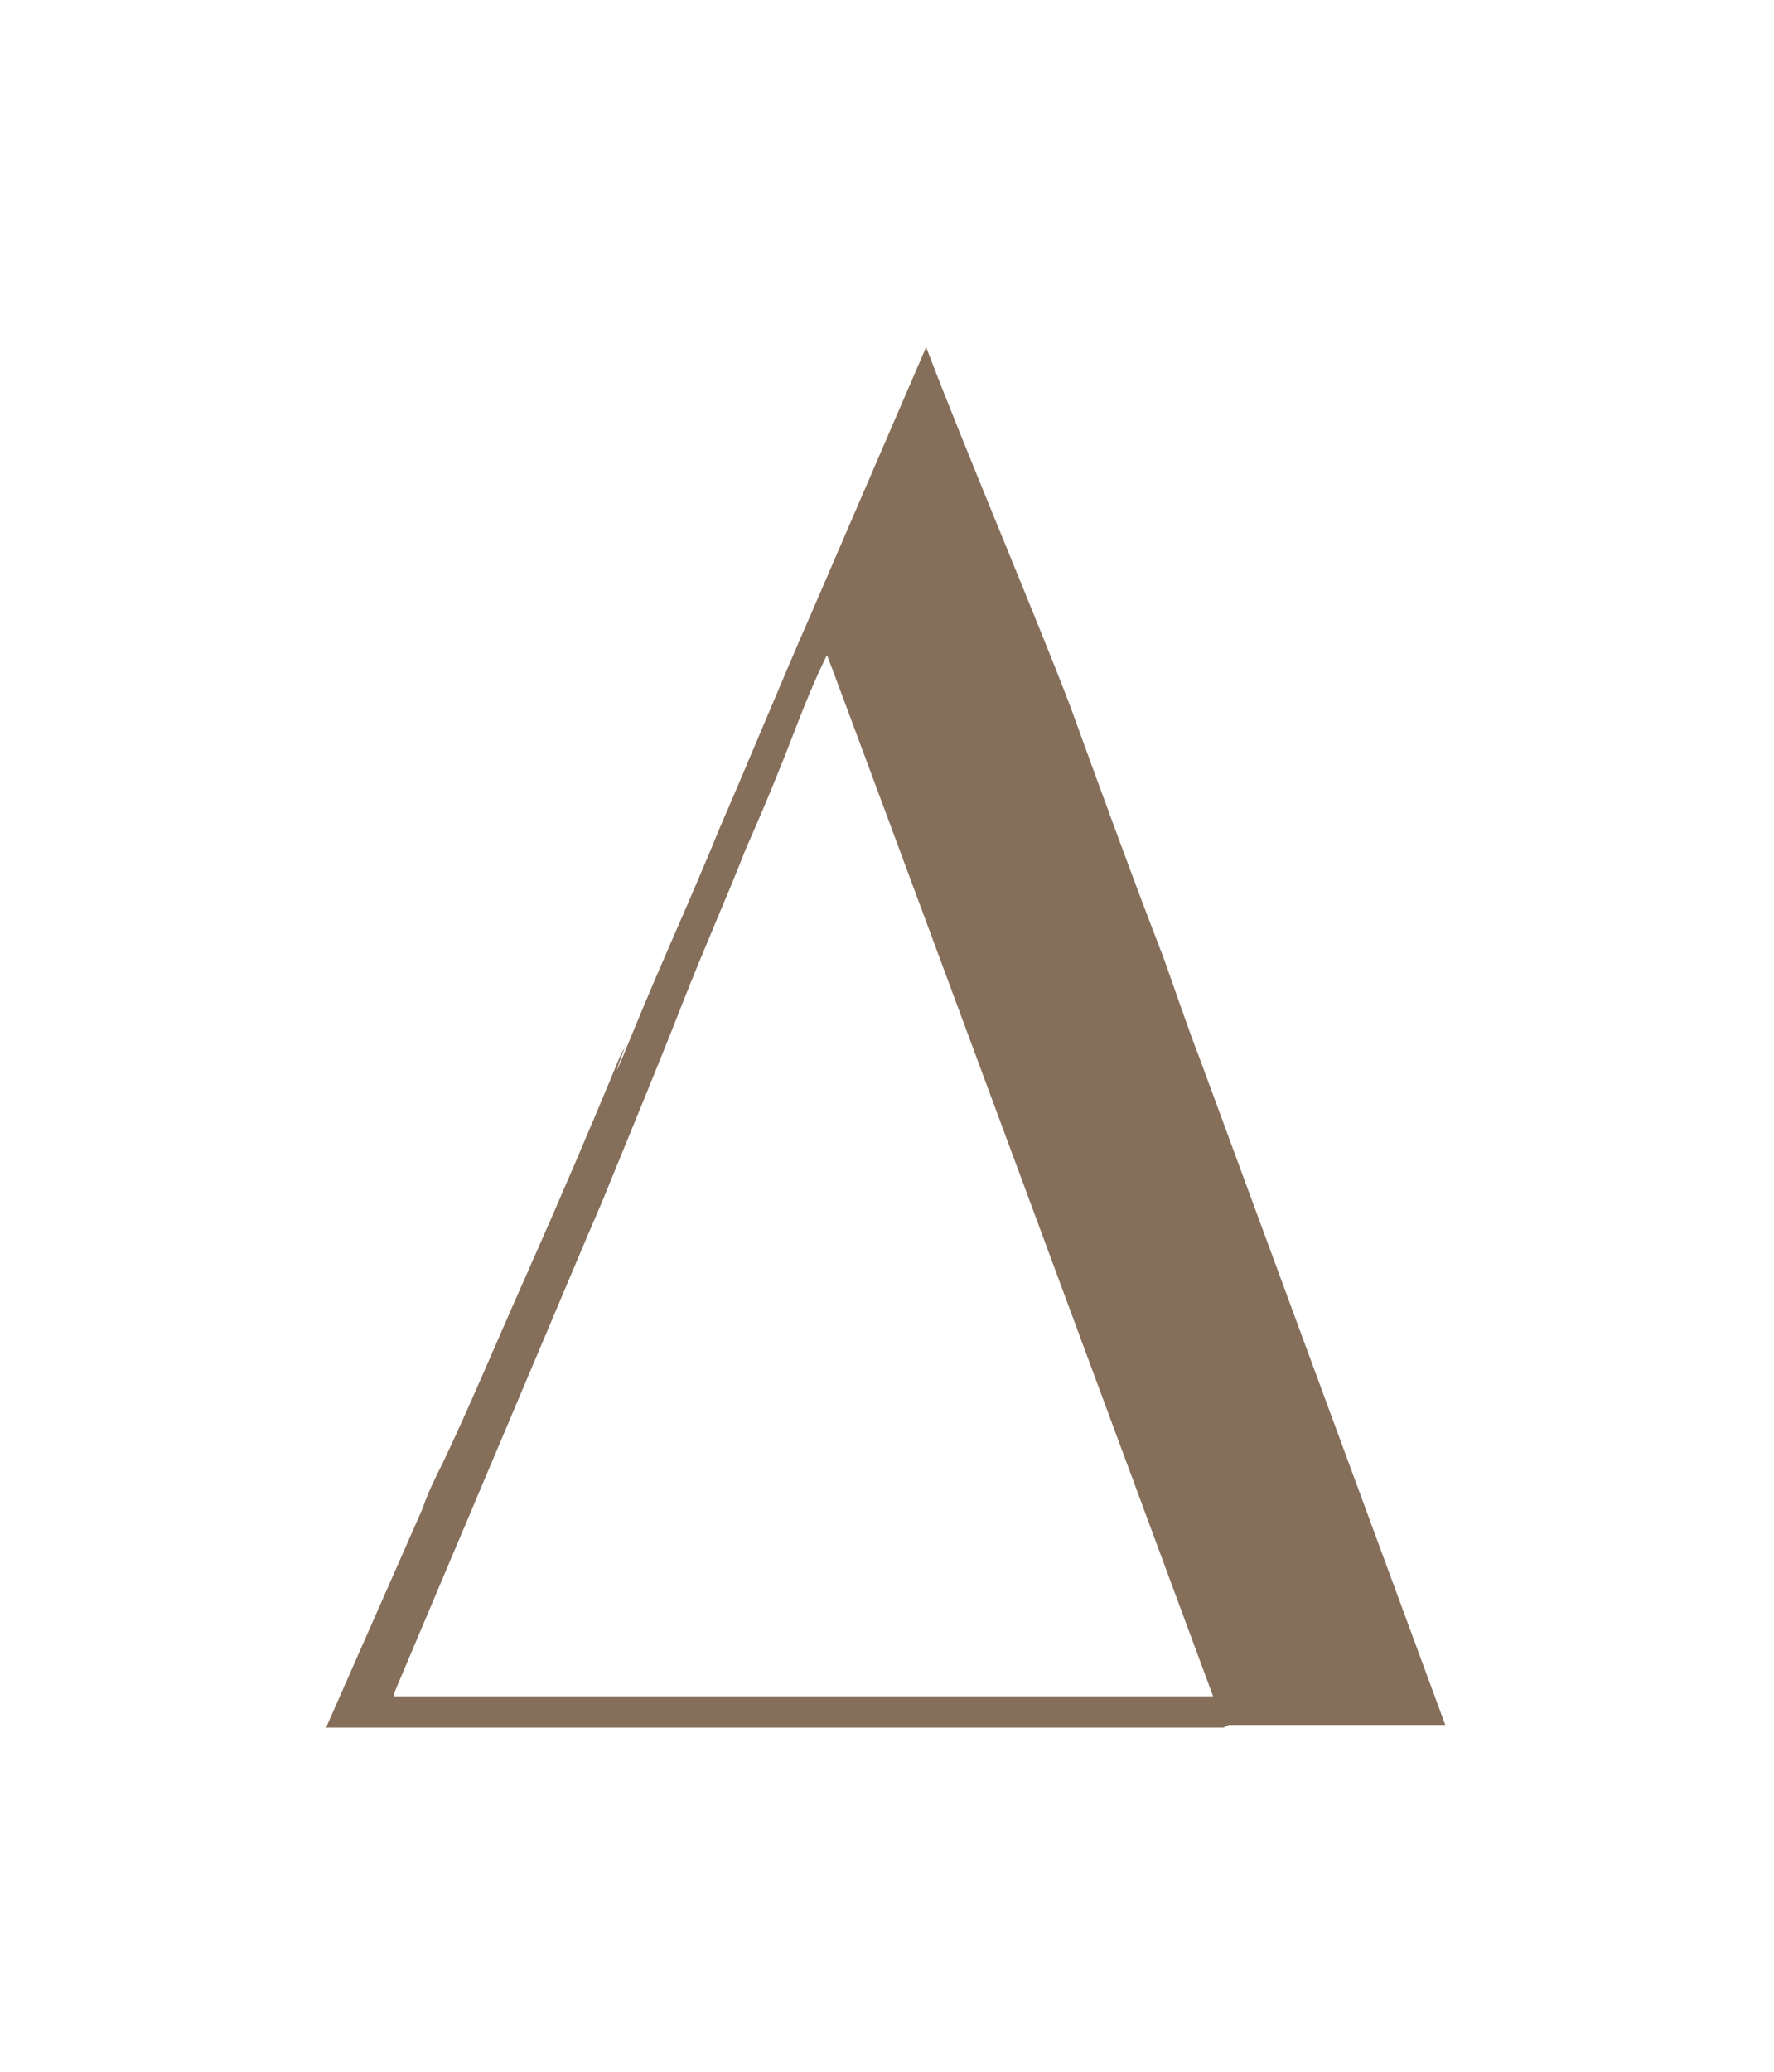<svg xmlns="http://www.w3.org/2000/svg" viewBox="0 0 68 79.4"><path d="M47.1 66.1h8.3L46 40.6c-.5-1.3-.9-2.5-1.4-3.9-1.2-3.1-2.4-6.4-3.6-9.7-1.3-3.4-4.1-10-5.5-13.7l-4.4 10.2c-1.1 2.5-2.2 5.2-3.5 8.2-1.1 2.7-2.3 5.3-3.4 8s-.2.3-.2.3c0 .1-.1.2-.2.4-1.2 2.9-2.4 5.7-3.6 8.4C19 51.5 18 53.9 17 56c-.3.6-.6 1.2-.8 1.8l-3.7 8.4h34.4Zm-32-1.2 7.4-17.5.6-1.4c1.1-2.7 2.1-5.1 3-7.4.9-2.3 1.8-4.3 2.5-6.1.8-1.8 1.4-3.3 1.9-4.6.5-1.3.9-2.2 1.2-2.8.4 1 14.8 39.9 14.8 39.9H15.1Z" style="fill:#856e5a"/></svg>